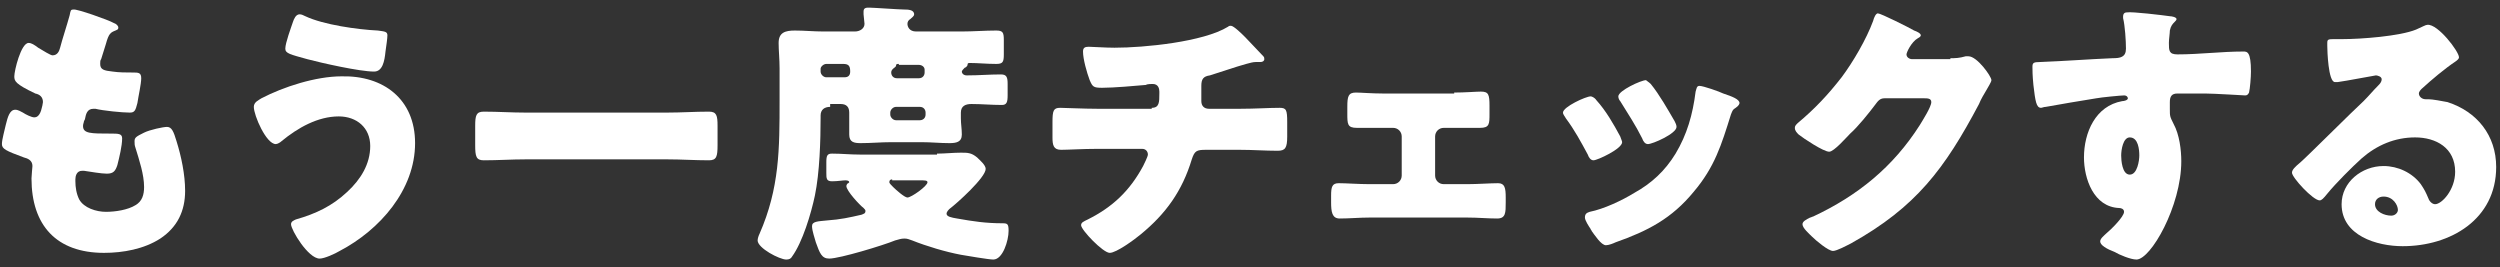<?xml version="1.0" encoding="utf-8"?>
<!-- Generator: Adobe Illustrator 24.3.0, SVG Export Plug-In . SVG Version: 6.00 Build 0)  -->
<svg version="1.1" id="レイヤー_1" xmlns="http://www.w3.org/2000/svg" xmlns:xlink="http://www.w3.org/1999/xlink" x="0px"
	 y="0px" viewBox="0 0 262 28" style="enable-background:new 0 0 262 28;" xml:space="preserve">
<rect x="0" y="0" width="262" height="28" fill="#333333" stroke="none"/>
<style type="text/css">
	.st0{fill:#FFFFFF;}
</style>
<g>
	<path class="st0" d="M11.9,2.4c0.3,0.1,0.5,0.3,0.5,0.5c0,0.2-0.1,0.2-0.3,0.3c-0.5,0.2-0.7,0.3-1,1.4l-0.5,1.6
		c-0.1,0.1-0.1,0.3-0.1,0.5c0,0.6,0.4,0.7,1.3,0.8c0.7,0.1,1.4,0.1,2.1,0.1c0.6,0,0.9,0,0.9,0.6c0,0.6-0.3,1.9-0.4,2.6
		c-0.2,0.8-0.3,1-0.8,1c-0.8,0-2.8-0.2-3.6-0.4c-0.1,0-0.1,0-0.2,0c-0.7,0-0.8,0.6-0.9,1.1l-0.1,0.2c0,0.1-0.1,0.3-0.1,0.5
		c0,0.8,0.8,0.8,2.9,0.8c0.8,0,1.2,0,1.2,0.5c0,0.8-0.3,2-0.5,2.8c-0.2,0.6-0.4,0.9-1.1,0.9c-0.6,0-1.7-0.2-2.4-0.3
		c-0.1,0-0.1,0-0.2,0c-0.6,0-0.7,0.6-0.7,0.9v0.2c0,0.6,0.1,1.3,0.4,1.9c0.5,0.9,1.8,1.3,2.8,1.3c1,0,2.3-0.2,3.1-0.7
		c0.7-0.4,0.9-1.1,0.9-1.9c0-1.3-0.5-2.8-0.9-4.1c-0.1-0.3-0.1-0.4-0.1-0.7c0-0.4,0.2-0.5,1-0.9c0.6-0.3,2-0.6,2.4-0.6
		c0.5,0,0.7,0.5,1,1.5c0.5,1.6,0.9,3.5,0.9,5.2c0,2.1-0.8,3.8-2.6,5c-1.7,1.1-3.9,1.5-5.9,1.5c-5,0-7.6-2.9-7.6-7.8
		c0-0.3,0.1-1.2,0.1-1.3c0-0.6-0.5-0.8-0.9-0.9c-1.9-0.7-2.3-0.9-2.3-1.4c0-0.5,0.3-1.5,0.4-2c0.2-0.8,0.4-1.6,1-1.6
		c0.3,0,0.6,0.2,0.8,0.3c0.3,0.2,0.9,0.5,1.2,0.5c0.2,0,0.5-0.1,0.7-0.7c0.1-0.3,0.2-0.8,0.2-0.9c0-0.5-0.3-0.8-0.8-0.9
		C1.6,8.8,1.5,8.5,1.5,8c0-0.6,0.7-3.5,1.5-3.5c0.3,0,0.6,0.2,1,0.5c0.5,0.3,1.3,0.8,1.5,0.8C6,5.8,6.2,5.4,6.3,5
		c0.2-0.8,0.7-2.3,1-3.4c0.1-0.5,0.1-0.6,0.4-0.6C8,0.9,11.4,2.1,11.9,2.4z"/>
	<path class="st0" d="M43.5,15c0,4.9-3.7,9.1-7.9,11.3c-0.5,0.3-1.6,0.8-2.1,0.8c-1.2,0-3-3-3-3.6c0-0.3,0.3-0.4,0.5-0.5
		c2.1-0.6,3.8-1.4,5.4-2.9c1.4-1.3,2.4-2.9,2.4-4.8c0-1.9-1.4-3.1-3.3-3.1c-2.2,0-4.3,1.2-6,2.6c-0.1,0.1-0.4,0.3-0.6,0.3
		c-1,0-2.3-3-2.3-3.9c0-0.5,0.5-0.7,0.8-0.9c2.3-1.2,5.7-2.3,8.4-2.3C40.2,7.9,43.5,10.4,43.5,15z M32,1.7c1.9,0.9,5.5,1.4,7.6,1.5
		c0.7,0.1,1,0.1,1,0.5c0,0.3-0.1,1-0.2,1.7c-0.1,1-0.3,2.1-1.2,2.1c-1.5,0-5.5-0.9-7-1.3c-1.8-0.5-2.3-0.6-2.3-1.1
		c0-0.6,0.6-2.2,0.8-2.8C30.8,2,31,1.5,31.4,1.5C31.6,1.5,31.8,1.6,32,1.7z"/>
	<path class="st0" d="M69.9,11.8c1.5,0,2.9-0.1,4.4-0.1c0.8,0,0.9,0.4,0.9,1.5v2c0,1.2-0.1,1.6-0.9,1.6c-1.5,0-2.9-0.1-4.4-0.1H55.1
		c-1.5,0-2.9,0.1-4.4,0.1c-0.8,0-0.9-0.4-0.9-1.6v-2c0-1.1,0.1-1.5,0.9-1.5c1.5,0,2.9,0.1,4.4,0.1H69.9z"/>
	<path class="st0" d="M87,11.2c-0.6,0-1,0.3-1,0.9v0.2c0,2.4-0.1,5.8-0.6,8.2c-0.4,1.9-1.3,4.9-2.4,6.4c-0.1,0.2-0.3,0.3-0.6,0.3
		c-0.7,0-3-1.2-3-2c0-0.2,0.1-0.5,0.2-0.7c2.1-4.8,2.1-8.9,2.1-14V7.2c0-1-0.1-1.9-0.1-2.7c0-1.1,0.7-1.3,1.7-1.3c1,0,2,0.1,3,0.1
		h3.3c0.5,0,1-0.3,1-0.8c0-0.2-0.1-0.8-0.1-1c0-0.1,0-0.2,0-0.3c0-0.4,0.3-0.4,0.6-0.4c0.4,0,3.2,0.2,3.7,0.2c0.3,0,1,0,1,0.5
		c0,0.2-0.2,0.3-0.4,0.5c-0.2,0.1-0.3,0.3-0.3,0.5c0,0.3,0.2,0.8,0.9,0.8h4.8c1.2,0,2.4-0.1,3.6-0.1c0.7,0,0.8,0.2,0.8,1v1.5
		c0,0.8-0.1,1-0.8,1c-1,0-1.9-0.1-2.8-0.1c-0.2,0-0.2,0.1-0.2,0.2c0,0.1-0.2,0.3-0.3,0.3c-0.1,0.1-0.3,0.3-0.3,0.4
		c0,0.2,0.2,0.4,0.5,0.4h0.1c1.2,0,2.3-0.1,3.5-0.1c0.6,0,0.7,0.3,0.7,1v1.2c0,0.7-0.1,1-0.6,1c-1.1,0-2.1-0.1-3.2-0.1
		c-0.6,0-1.1,0.2-1.1,0.9v0.6c0,0.6,0.1,1.1,0.1,1.7c0,0.8-0.6,0.9-1.3,0.9c-1,0-1.9-0.1-2.9-0.1h-3.2c-1.1,0-2.1,0.1-3.2,0.1
		c-0.7,0-1.2-0.1-1.2-0.9c0-0.6,0-1.1,0-1.7v-0.6c0-0.6-0.3-0.9-0.9-0.9H87z M98.2,16.1c0.8,0,1.7-0.1,2.5-0.1c0.7,0,1.1,0,1.7,0.5
		c0.3,0.3,0.9,0.8,0.9,1.2c0,0.9-3,3.6-3.8,4.2c-0.1,0.1-0.3,0.3-0.3,0.5c0,0.3,0.5,0.4,1.1,0.5c1.7,0.3,3,0.5,4.8,0.5
		c0.5,0,0.6,0.1,0.6,0.8c0,1-0.6,3-1.6,3c-0.5,0-2.8-0.4-3.4-0.5c-1.6-0.3-3.6-0.9-5.1-1.5c-0.3-0.1-0.5-0.2-0.8-0.2
		c-0.4,0-0.6,0.1-1,0.2c-1.2,0.5-5.8,1.9-6.9,1.9c-0.8,0-1-0.6-1.4-1.7c-0.1-0.4-0.4-1.2-0.4-1.7c0-0.5,0.6-0.5,1.6-0.6
		c1.4-0.1,2.3-0.3,3.6-0.6c0.2-0.1,0.4-0.1,0.4-0.4c0-0.1-0.1-0.2-0.2-0.3c-0.4-0.3-1.8-1.8-1.8-2.3c0-0.1,0.1-0.3,0.2-0.3
		c0,0,0.1-0.1,0.1-0.1c0-0.1-0.1-0.2-0.4-0.2c-0.3,0-0.8,0.1-1.4,0.1c-0.6,0-0.6-0.3-0.6-0.9v-1.1c0-0.7,0.1-0.9,0.6-0.9
		c1,0,1.9,0.1,2.9,0.1H98.2z M86.6,6.7C86.3,6.7,86,7,86,7.2v0.3c0,0.3,0.3,0.6,0.6,0.6h1.9c0.4,0,0.6-0.2,0.6-0.6
		c0-0.5-0.1-0.8-0.7-0.8H86.6z M93.5,18.8c-0.2,0-0.3,0.1-0.3,0.3c0,0.1,0.2,0.3,0.4,0.5c0.3,0.3,1.2,1.1,1.5,1.1
		c0.4,0,2.1-1.2,2.1-1.6c0-0.2-0.3-0.2-0.7-0.2H93.5z M93.9,11.2c-0.3,0-0.6,0.3-0.6,0.6v0.2c0,0.3,0.3,0.6,0.6,0.6h2.5
		c0.3,0,0.6-0.2,0.6-0.6v-0.2c0-0.3-0.2-0.6-0.6-0.6H93.9z M94.2,6.7c-0.2,0-0.3,0-0.3,0.2c0,0.1-0.2,0.2-0.3,0.3
		c-0.1,0.1-0.2,0.2-0.2,0.4c0,0.3,0.2,0.6,0.6,0.6h2.3c0.4,0,0.6-0.3,0.6-0.6c0-0.1,0-0.3,0-0.3c0-0.3-0.3-0.5-0.6-0.5H94.2z"/>
	<path class="st0" d="M120.7,11.3c0.8,0,0.8-0.6,0.8-1.5V9.6c0-0.3-0.1-0.8-0.7-0.8c-0.1,0-0.6,0-0.7,0.1c-1.1,0.1-3.4,0.3-4.6,0.3
		c-0.9,0-1-0.1-1.3-0.8c-0.3-0.8-0.7-2.2-0.7-3c0-0.4,0.2-0.5,0.6-0.5c0.4,0,1.7,0.1,2.7,0.1c3.1,0,9.3-0.6,11.9-2.2
		c0.1-0.1,0.2-0.1,0.3-0.1c0.3,0,1.2,0.9,1.5,1.2s1.7,1.8,1.9,2c0.1,0.1,0.1,0.2,0.1,0.3c0,0.2-0.2,0.3-0.4,0.3h-0.3
		c-0.1,0-0.2,0-0.2,0c-0.3,0-0.6,0.1-1,0.2c-1.1,0.3-2.8,0.9-3.8,1.2c-0.7,0.1-0.9,0.4-0.9,1.1v1.6c0,0.5,0.3,0.8,0.8,0.8h3.3
		c1.5,0,3-0.1,4.1-0.1c0.7,0,0.8,0.2,0.8,1.5v1.5c0,1.2-0.2,1.5-1,1.5c-1.3,0-2.6-0.1-4-0.1h-3.5c-1,0-1.2,0.1-1.5,1
		c-1,3.3-2.7,5.7-5.4,7.9c-0.6,0.5-2.5,1.9-3.2,1.9c-0.7,0-3-2.4-3-2.9c0-0.3,0.3-0.4,0.7-0.6c2.6-1.3,4.4-3,5.8-5.6
		c0.1-0.2,0.5-1,0.5-1.2c0-0.3-0.2-0.6-0.6-0.6H115c-1.5,0-3.1,0.1-3.8,0.1c-0.8,0-0.9-0.5-0.9-1.3v-1.6c0-1.2,0.1-1.5,0.8-1.5
		c0.5,0,2.5,0.1,3.9,0.1H120.7z"/>
	<path class="st0" d="M152.4,9.7c1.1,0,2.3-0.1,2.8-0.1c0.8,0,0.9,0.3,0.9,1.5v0.8c0,1.1,0,1.5-1,1.5c-0.9,0-1.9,0-2.8,0h-1
		c-0.5,0-0.9,0.4-0.9,0.9v4.1c0,0.5,0.4,0.9,0.9,0.9h2.5c1,0,2.4-0.1,3.2-0.1c0.7,0,0.8,0.5,0.8,1.5v0.5c0,1.1,0,1.7-0.9,1.7
		c-1,0-2-0.1-3.1-0.1h-10.3c-1,0-2.1,0.1-3.1,0.1c-0.8,0-0.9-0.7-0.9-1.7v-0.7c0-0.9,0.1-1.3,0.8-1.3c0.8,0,2.1,0.1,3.2,0.1h2.5
		c0.5,0,0.9-0.4,0.9-0.9v-4.1c0-0.5-0.4-0.9-0.9-0.9h-1c-0.9,0-1.9,0-2.8,0c-1,0-1-0.4-1-1.5v-0.7c0-1.1,0.1-1.5,0.9-1.5
		c0.5,0,1.7,0.1,2.8,0.1H152.4z"/>
	<path class="st0" d="M169.8,14.3c0.1,0.3,0.2,0.5,0.2,0.6c0,0.7-2.6,1.9-3,1.9c-0.3,0-0.5-0.3-0.6-0.6c-0.7-1.3-1.4-2.6-2.3-3.8
		c-0.1-0.2-0.3-0.4-0.3-0.6c0-0.6,2.4-1.7,2.9-1.7c0.1,0,0.4,0.1,0.6,0.4C168.3,11.6,169.1,13,169.8,14.3z M180.6,9.8
		c0.9,0.3,1.7,0.6,1.7,1c0,0.1-0.1,0.3-0.4,0.5c-0.3,0.2-0.3,0.2-0.5,0.7c-1,3.2-1.7,5.5-3.9,8.1c-2.3,2.8-4.8,4.1-8.2,5.3
		c-0.2,0.1-0.7,0.3-1,0.3c-0.5,0-1.2-1.1-1.5-1.5c0-0.1-0.1-0.1-0.1-0.2c-0.2-0.3-0.6-0.9-0.6-1.2c0-0.4,0.2-0.5,0.5-0.6
		c1.5-0.3,3.4-1.2,4.7-2c1.8-1,3.2-2.3,4.3-4.1c1.2-2,1.8-4.1,2.1-6.5c0.1-0.3,0.1-0.6,0.4-0.6C178.5,9,180.2,9.6,180.6,9.8z
		 M173,8.8c0.9,1.1,1.8,2.7,2.5,3.9c0.1,0.2,0.2,0.4,0.2,0.6c0,0.7-2.5,1.8-3,1.8c-0.3,0-0.5-0.3-0.6-0.6c-0.7-1.4-1.5-2.6-2.3-3.9
		c-0.1-0.1-0.2-0.3-0.2-0.5c0-0.6,2.4-1.7,2.9-1.7C172.6,8.5,172.8,8.6,173,8.8z"/>
	<path class="st0" d="M204.4,6.1c0.5,0,0.9,0,1.6-0.2c0.1,0,0.2,0,0.3,0c0.9,0,2.4,2.1,2.4,2.5c0,0.2-0.4,0.8-0.5,1
		c-0.3,0.5-0.6,1-0.8,1.5c-3.6,6.8-6.6,10.8-13.4,14.6c-0.4,0.2-1.5,0.8-1.9,0.8c-0.5,0-1.8-1.1-2.2-1.5c-0.3-0.3-1-0.9-1-1.3
		c0-0.3,0.4-0.5,0.8-0.7c0.1,0,0.2-0.1,0.3-0.1c4.7-2.2,8.4-5.2,11.2-9.6c0.3-0.5,1.2-1.9,1.2-2.4c0-0.4-0.4-0.4-0.8-0.4h-4.1
		c-0.5,0-0.7,0.3-1,0.7c-0.6,0.8-1.8,2.3-2.6,3c-0.4,0.4-1.7,1.9-2.2,1.9c-0.6,0-2.7-1.4-3.2-1.8c-0.2-0.2-0.4-0.4-0.4-0.7
		c0-0.2,0.1-0.3,0.3-0.5c1.8-1.5,3.2-3,4.6-4.8c1.2-1.6,2.6-4,3.3-5.9c0.1-0.4,0.3-0.8,0.5-0.8c0.3,0,3.3,1.5,3.8,1.8
		c0.3,0.1,0.7,0.3,0.7,0.5c0,0.1-0.1,0.2-0.3,0.3c-0.7,0.4-1.2,1.5-1.2,1.7c0,0.3,0.3,0.5,0.6,0.5H204.4z"/>
	<path class="st0" d="M227.4,1.7c0.2,0,0.7,0.1,0.7,0.3c0,0.1-0.1,0.2-0.2,0.3c-0.2,0.2-0.4,0.4-0.5,0.9c0,0.3-0.1,0.9-0.1,1.3
		c0,0.8,0,1.2,0.9,1.2c2.3,0,4.6-0.3,6.9-0.3c0.4,0,0.8,0,0.8,2.1c0,0.6-0.1,1.8-0.2,2.2c-0.1,0.2-0.2,0.3-0.4,0.3
		c-0.1,0-3.3-0.2-4.2-0.2c-1,0-1.9,0-2.9,0c-0.6,0-0.8,0.3-0.8,0.9v0.7c0,0.8,0,0.8,0.4,1.6c0.6,1.1,0.8,2.7,0.8,3.9
		c0,4.7-3.2,10.3-4.7,10.3c-0.6,0-1.8-0.5-2.3-0.8c-0.8-0.3-1.5-0.7-1.5-1.1c0-0.3,0.4-0.6,0.6-0.8c0.6-0.5,1.9-1.8,1.9-2.3
		c0-0.3-0.3-0.4-0.5-0.4c-2.7-0.1-3.7-3.1-3.7-5.3c0-2.6,1.2-5.4,4-5.9c0.2,0,0.6-0.1,0.6-0.3c0-0.1-0.1-0.3-0.4-0.3
		c-0.3,0-2.4,0.2-2.9,0.3c-0.7,0.1-4.8,0.8-5.3,0.9c-0.2,0-0.4,0.1-0.5,0.1c-0.5,0-0.6-0.7-0.8-2.4c-0.1-1-0.1-1.6-0.1-1.9
		c0-0.4,0.1-0.5,0.8-0.5c2.6-0.1,5.2-0.3,7.6-0.4c0.8,0,1.4-0.1,1.4-1c0-0.8-0.1-2.4-0.3-3.2c0-0.1,0-0.2,0-0.2
		c0-0.2,0.1-0.4,0.4-0.4C223.4,1.2,226.7,1.6,227.4,1.7z M222.3,16.3c0,0.5,0.1,2,0.9,2s1-1.5,1-2c0-0.6-0.1-1.9-1-1.9
		C222.5,14.4,222.3,15.7,222.3,16.3z"/>
	<path class="st0" d="M257.7,6c0,0.2-0.2,0.3-0.3,0.4c-1.2,0.8-2.5,1.9-3.6,2.9c-0.1,0.1-0.3,0.3-0.3,0.5c0,0.3,0.3,0.6,0.7,0.6
		c0.1,0,0.2,0,0.3,0c0.4,0,1.5,0.2,2,0.3c3.1,1,5.1,3.5,5.1,6.8c0,5.5-4.8,8.3-9.8,8.3c-2.7,0-6.4-1.1-6.4-4.4c0-2.3,2.1-4,4.4-4
		c1.5,0,3,0.7,3.9,1.9c0.4,0.6,0.5,0.8,0.8,1.5c0.1,0.3,0.4,0.6,0.7,0.6c0.7,0,2.1-1.5,2.1-3.4c0-2.5-2-3.6-4.2-3.6
		c-2.1,0-4,0.8-5.6,2.2c-1,0.9-2.7,2.6-3.6,3.7c-0.4,0.5-0.6,0.7-0.8,0.7c-0.7,0-2.9-2.4-2.9-2.9c0-0.3,0.3-0.6,0.9-1.1
		c0.7-0.6,5.5-5.4,6.6-6.4c0.6-0.6,1-1.1,1.5-1.6c0.2-0.2,0.4-0.4,0.4-0.7c0-0.3-0.5-0.4-0.6-0.4c-0.1,0-3.2,0.6-4,0.7
		c-0.1,0-0.2,0-0.3,0c-0.7,0-0.8-3.3-0.8-3.8V4.5c0-0.4,0.1-0.4,0.9-0.4h0.7c1.9,0,6-0.3,7.7-1c0.7-0.3,1-0.5,1.2-0.5
		C255.5,2.5,257.7,5.4,257.7,6z M249.8,20.6c-0.5,0-0.9,0.3-0.9,0.8c0,0.8,1,1.2,1.7,1.2c0.4,0,0.7-0.3,0.7-0.6
		C251.3,21.5,250.8,20.6,249.8,20.6z"/>
</g>
</svg>
